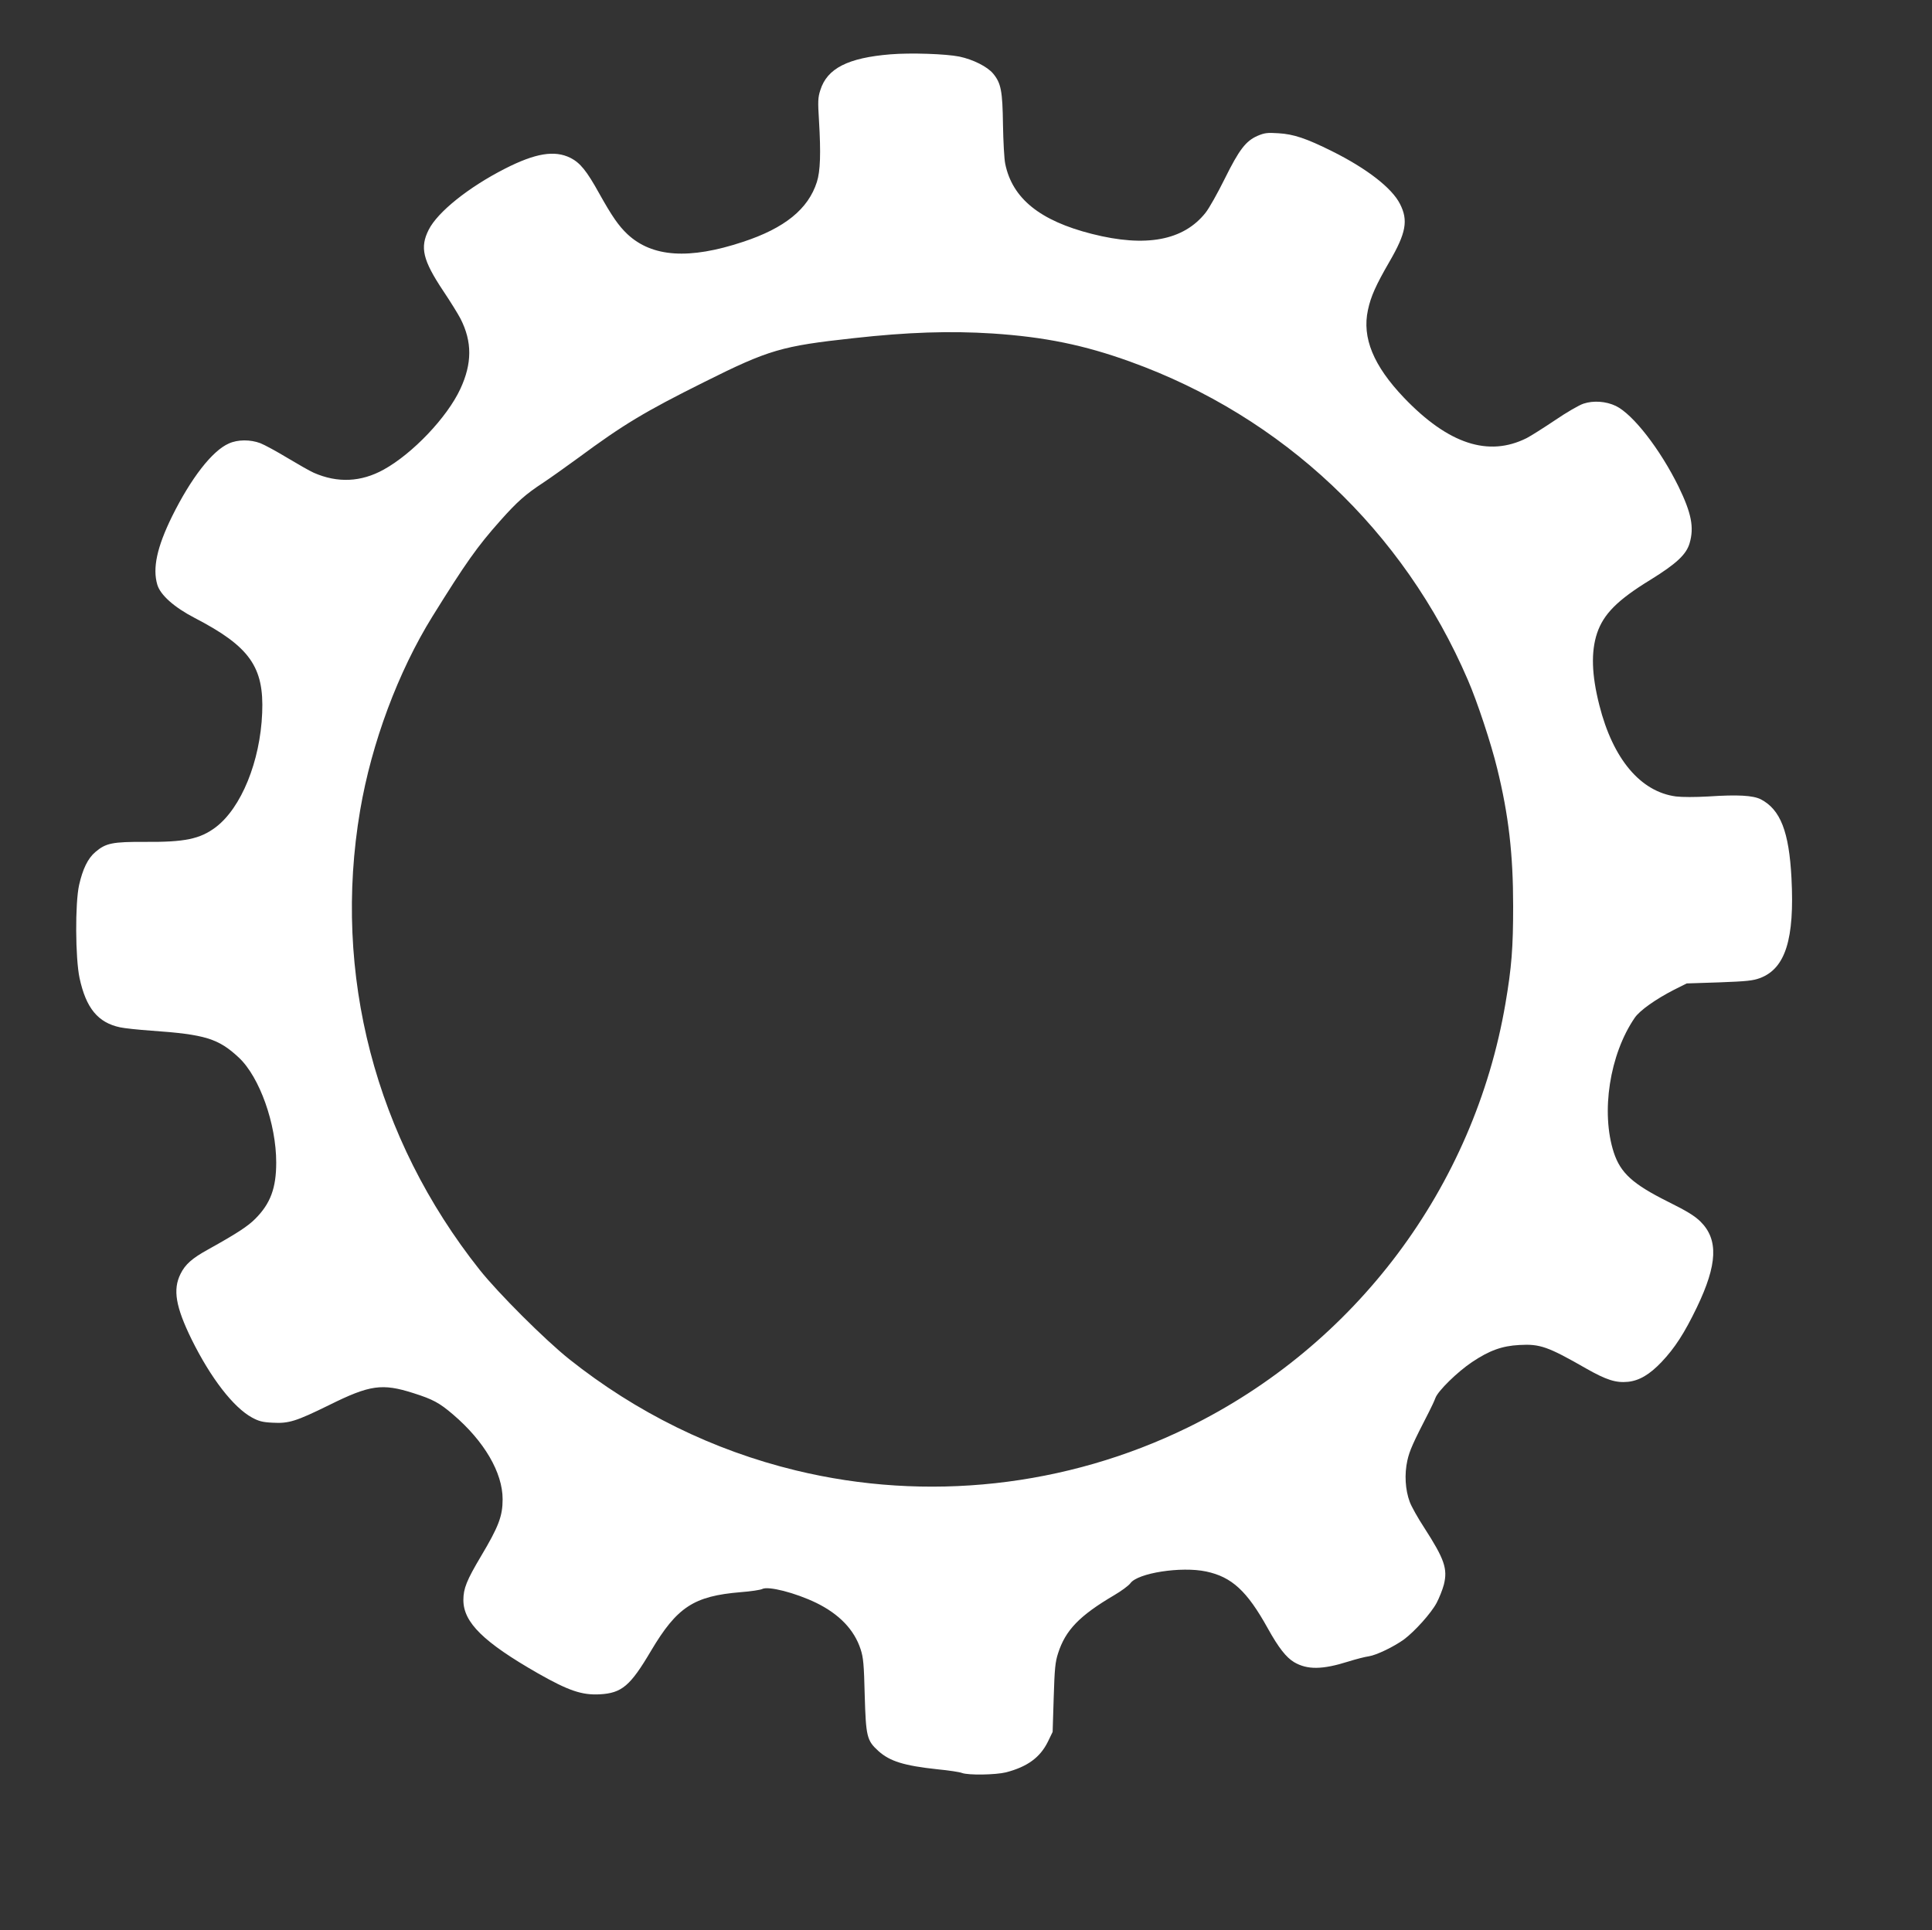 <?xml version="1.0" standalone="no"?>
<!DOCTYPE svg PUBLIC "-//W3C//DTD SVG 20010904//EN"
 "http://www.w3.org/TR/2001/REC-SVG-20010904/DTD/svg10.dtd">
<svg version="1.0" xmlns="http://www.w3.org/2000/svg"
 width="1280pt" height="1279pt" viewBox="0 0 1280 1279"
 preserveAspectRatio="xMidYMid meet">
<rect x="0" y="0" width="1280" height="1279" fill="#333333" stroke="none"/>
<g transform="translate(0,1279) scale(0.1,-0.1)"
fill="#ffffff" stroke="none">
<path d="M5900 12430 c-282 -23 -420 -93 -465 -237 -16 -49 -17 -74 -9 -202
13 -217 9 -335 -14 -407 -57 -179 -213 -306 -490 -397 -356 -118 -601 -102
-765 51 -59 56 -102 118 -187 270 -83 150 -126 203 -191 236 -105 52 -232 31
-434 -72 -241 -123 -446 -287 -505 -405 -59 -117 -39 -201 96 -404 47 -70 99
-154 115 -185 78 -153 77 -297 -1 -465 -87 -188 -316 -429 -508 -535 -150 -83
-306 -90 -463 -21 -25 11 -104 56 -174 98 -71 43 -152 87 -180 98 -66 25 -150
25 -209 -2 -110 -48 -251 -230 -377 -485 -99 -202 -129 -341 -97 -450 20 -69
113 -151 248 -221 364 -189 460 -324 447 -630 -13 -321 -139 -629 -308 -757
-104 -78 -205 -99 -467 -97 -217 1 -261 -8 -330 -67 -50 -42 -84 -113 -108
-219 -27 -122 -25 -484 3 -616 43 -200 122 -296 269 -327 27 -6 120 -16 205
-22 359 -25 446 -52 582 -179 137 -129 247 -438 247 -695 0 -169 -38 -272
-139 -373 -50 -50 -120 -96 -314 -204 -105 -58 -150 -98 -181 -161 -52 -104
-32 -218 73 -433 128 -259 278 -452 401 -519 44 -24 70 -31 136 -34 108 -6
155 9 375 117 270 134 351 145 558 79 129 -41 172 -64 263 -142 207 -177 328
-385 328 -561 0 -112 -26 -181 -144 -379 -94 -158 -116 -213 -116 -289 0 -149
134 -280 496 -487 201 -114 289 -144 407 -138 147 8 203 56 340 288 173 291
283 363 594 389 67 5 132 15 143 21 40 21 219 -25 356 -91 154 -75 254 -179
296 -309 18 -55 22 -100 27 -305 8 -274 14 -299 91 -369 76 -68 169 -97 393
-121 73 -7 145 -18 160 -24 42 -16 223 -13 292 4 142 37 226 99 277 202 l32
66 7 226 c6 194 10 236 29 295 49 153 141 249 372 385 48 28 96 64 107 79 48
68 337 113 502 78 170 -36 271 -129 408 -376 72 -130 123 -194 175 -225 87
-51 187 -50 358 4 51 16 113 32 137 35 51 8 165 63 233 112 71 53 180 174 216
242 17 32 39 87 48 121 26 105 4 169 -130 377 -42 64 -85 141 -96 171 -30 80
-36 184 -16 274 15 67 36 114 144 324 17 33 36 74 42 91 17 47 147 174 243
238 115 77 199 107 313 113 137 8 190 -11 443 -156 134 -76 197 -96 277 -88
75 8 143 48 222 131 88 93 151 190 234 362 137 285 144 450 24 569 -39 38 -89
69 -216 132 -232 116 -313 189 -358 325 -87 267 -28 651 139 894 33 48 139
123 260 185 l84 42 215 7 c185 7 223 11 272 29 167 64 228 258 207 662 -16
308 -73 454 -203 522 -52 26 -151 32 -347 19 -87 -5 -174 -5 -215 0 -235 31
-418 248 -508 605 -51 201 -56 353 -15 477 43 127 135 220 354 354 171 106
237 167 259 242 31 105 12 200 -73 375 -122 248 -302 480 -416 535 -65 31
-148 37 -214 15 -28 -9 -113 -58 -189 -110 -76 -51 -160 -104 -187 -118 -253
-127 -519 -40 -813 267 -203 213 -279 398 -239 582 19 90 53 165 142 319 111
191 126 275 70 384 -53 105 -219 234 -450 349 -171 85 -254 113 -355 119 -74
5 -93 2 -138 -17 -78 -34 -122 -91 -218 -285 -46 -93 -103 -195 -127 -225
-146 -184 -395 -231 -753 -140 -344 87 -527 235 -574 464 -7 32 -13 149 -15
260 -3 224 -13 275 -65 338 -38 46 -133 94 -224 113 -89 18 -321 26 -456 15z
m676 -1850 c346 -23 606 -76 913 -187 1010 -364 1811 -1120 2236 -2109 61
-140 155 -424 194 -586 76 -308 106 -569 106 -913 0 -275 -10 -405 -51 -645
-208 -1218 -993 -2266 -2105 -2810 -806 -394 -1729 -495 -2597 -284 -548 133
-1056 383 -1502 738 -160 128 -469 436 -592 591 -692 872 -976 1961 -792 3045
76 447 252 919 479 1285 220 354 296 462 449 634 113 127 167 175 286 253 47
31 150 105 230 163 299 221 440 306 835 503 430 215 514 239 990 291 360 40
638 49 921 31z"/>
</g>
</svg>
